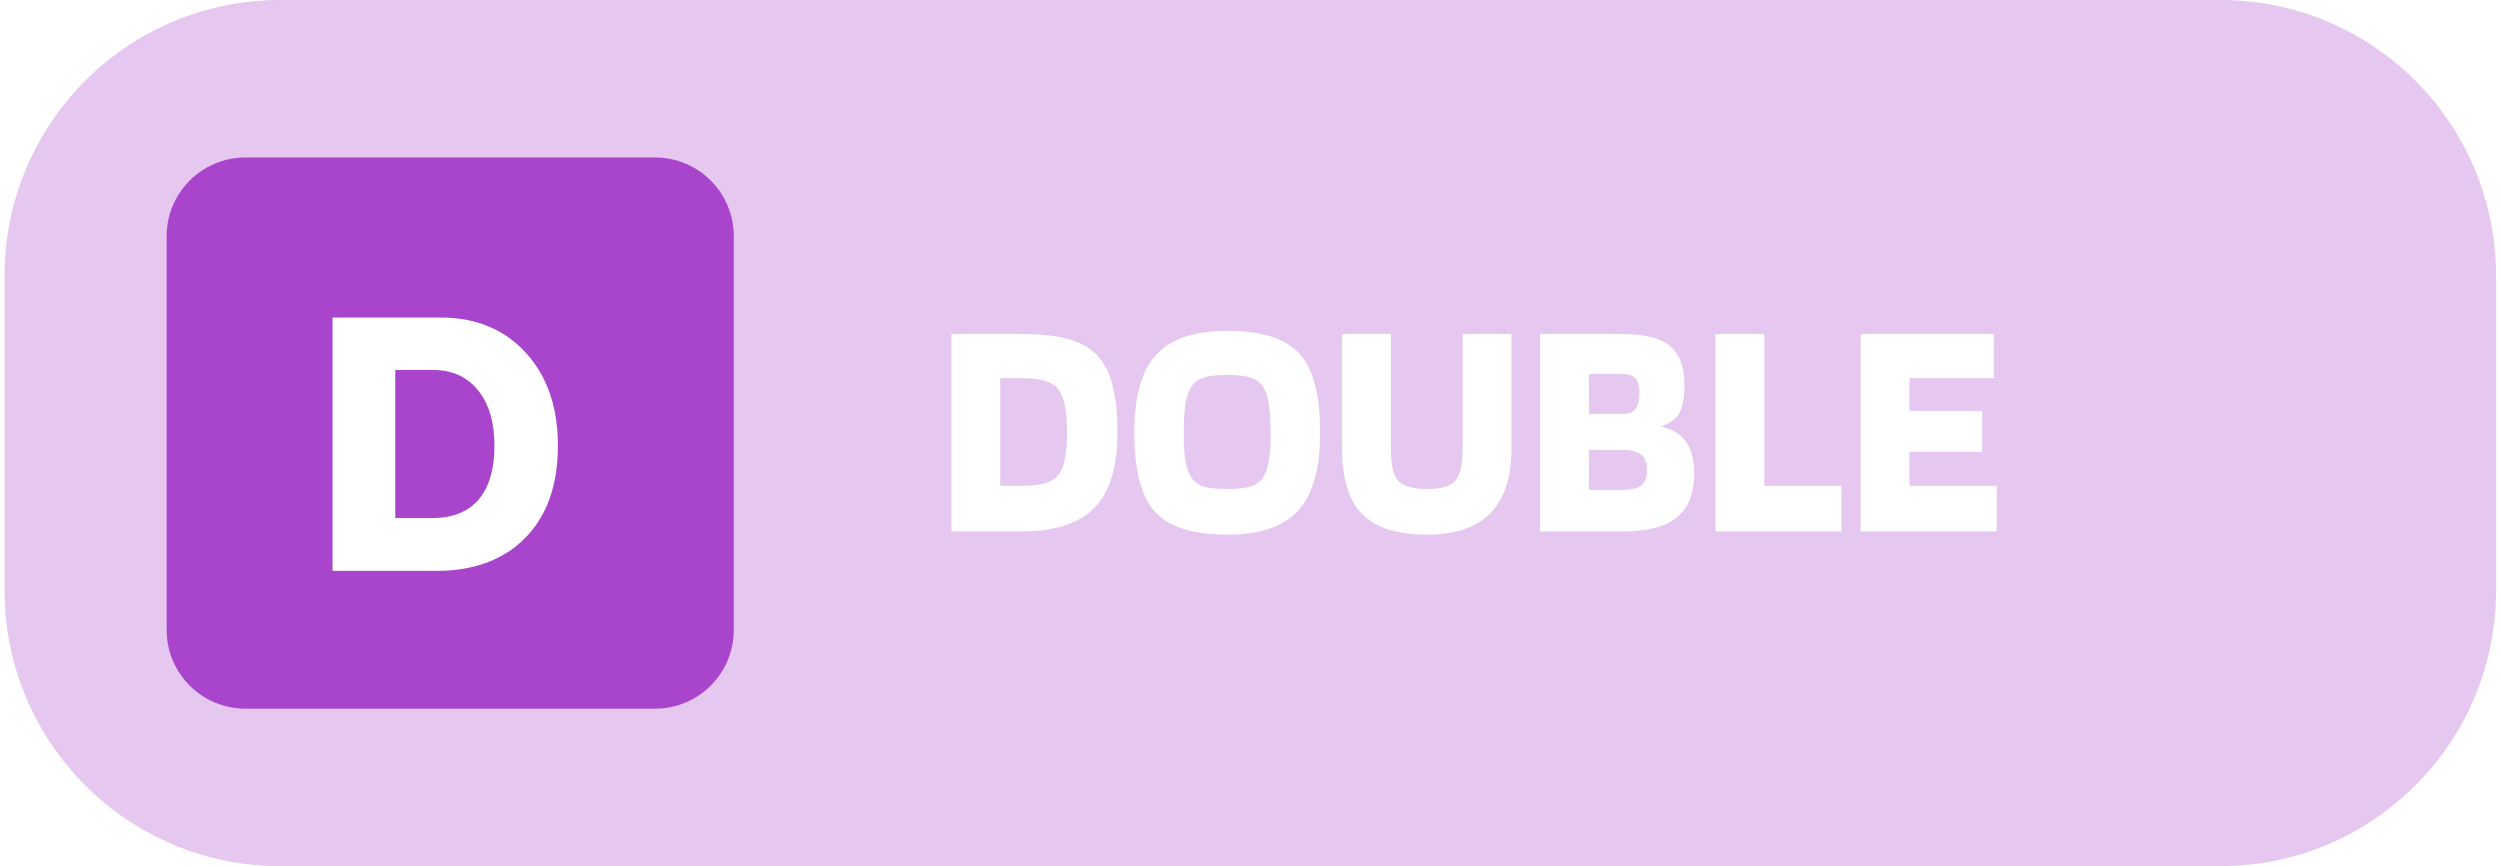 <svg width="127" height="44" viewBox="0 0 127 44" fill="none" xmlns="http://www.w3.org/2000/svg">
<g filter="url(#filter0_b_2585_7818)">
<path d="M0.232 14C0.232 6.268 6.5 0 14.232 0H112.798C120.53 0 126.798 6.268 126.798 14V30C126.798 37.732 120.53 44 112.798 44H14.232C6.5 44 0.232 37.732 0.232 30V14Z" fill="#A944CC" fill-opacity="0.3"/>
</g>
<g filter="url(#filter1_b_2585_7818)">
<path d="M8.465 12C8.465 9.791 10.256 8 12.465 8H33.276C35.486 8 37.276 9.791 37.276 12V32C37.276 34.209 35.486 36 33.276 36H12.465C10.256 36 8.465 34.209 8.465 32V12Z" fill="#A944CC"/>
</g>
<path d="M20.079 26.318H21.951C22.983 26.318 23.769 26.006 24.309 25.382C24.849 24.746 25.119 23.834 25.119 22.646C25.119 21.458 24.843 20.522 24.291 19.838C23.739 19.142 22.971 18.794 21.987 18.794H20.079V26.318ZM16.893 29V16.13H22.383C24.171 16.13 25.611 16.724 26.703 17.912C27.795 19.1 28.341 20.678 28.341 22.646C28.341 24.962 27.597 26.69 26.109 27.83C25.065 28.61 23.757 29 22.185 29H16.893Z" fill="white"/>
<path d="M51.838 27H48.334V16.968H51.838C52.862 16.968 53.673 17.053 54.27 17.224C54.878 17.395 55.364 17.667 55.726 18.04C56.089 18.413 56.35 18.92 56.51 19.56C56.681 20.189 56.766 20.995 56.766 21.976C56.766 23.715 56.377 24.989 55.598 25.8C54.82 26.6 53.566 27 51.838 27ZM53.806 19.848C53.657 19.624 53.438 19.464 53.15 19.368C52.862 19.261 52.425 19.208 51.838 19.208H50.814V24.68H51.838C52.414 24.68 52.846 24.632 53.134 24.536C53.422 24.44 53.646 24.285 53.806 24.072C53.945 23.869 54.046 23.603 54.11 23.272C54.174 22.931 54.206 22.499 54.206 21.976C54.206 21.443 54.174 21.011 54.11 20.68C54.046 20.339 53.945 20.061 53.806 19.848ZM67.063 21.976C67.063 23.8 66.69 25.123 65.943 25.944C65.207 26.755 64.007 27.16 62.343 27.16C60.605 27.16 59.383 26.776 58.679 26.008C57.975 25.24 57.623 23.896 57.623 21.976C57.623 20.152 57.991 18.835 58.727 18.024C59.474 17.213 60.679 16.808 62.343 16.808C64.082 16.808 65.303 17.192 66.007 17.96C66.711 18.728 67.063 20.067 67.063 21.976ZM60.439 24.12C60.578 24.387 60.781 24.573 61.047 24.68C61.325 24.787 61.757 24.84 62.343 24.84C62.93 24.84 63.357 24.787 63.623 24.68C63.901 24.573 64.109 24.387 64.247 24.12C64.354 23.907 64.429 23.629 64.471 23.288C64.525 22.947 64.551 22.509 64.551 21.976C64.551 21.432 64.525 20.989 64.471 20.648C64.429 20.296 64.354 20.013 64.247 19.8C64.119 19.523 63.917 19.331 63.639 19.224C63.373 19.107 62.941 19.048 62.343 19.048C61.746 19.048 61.309 19.107 61.031 19.224C60.765 19.331 60.567 19.523 60.439 19.8C60.333 20.013 60.253 20.296 60.199 20.648C60.157 20.989 60.135 21.432 60.135 21.976C60.135 22.509 60.157 22.947 60.199 23.288C60.253 23.629 60.333 23.907 60.439 24.12ZM74.304 22.776V16.968H76.784V22.776C76.784 24.237 76.427 25.336 75.712 26.072C74.998 26.797 73.926 27.16 72.496 27.16C70.992 27.16 69.894 26.813 69.2 26.12C68.518 25.427 68.176 24.312 68.176 22.776V16.968H70.656V22.776C70.656 23.587 70.779 24.136 71.024 24.424C71.28 24.701 71.771 24.84 72.496 24.84C73.211 24.84 73.691 24.701 73.936 24.424C74.182 24.136 74.304 23.587 74.304 22.776ZM86.065 24.056C86.065 25.069 85.766 25.816 85.169 26.296C84.582 26.765 83.654 27 82.385 27H78.241V16.968H82.385C83.537 16.968 84.353 17.171 84.833 17.576C85.323 17.971 85.569 18.637 85.569 19.576C85.569 20.173 85.489 20.632 85.329 20.952C85.169 21.261 84.849 21.501 84.369 21.672C84.945 21.789 85.371 22.045 85.649 22.44C85.926 22.835 86.065 23.373 86.065 24.056ZM83.281 19.944C83.281 19.592 83.211 19.347 83.073 19.208C82.945 19.069 82.715 19 82.385 19H80.721V21.032H82.385C82.715 21.032 82.945 20.952 83.073 20.792C83.211 20.621 83.281 20.339 83.281 19.944ZM83.665 23.896C83.665 23.512 83.569 23.245 83.377 23.096C83.185 22.936 82.854 22.856 82.385 22.856H80.721V24.888H82.385C82.854 24.888 83.185 24.813 83.377 24.664C83.569 24.515 83.665 24.259 83.665 23.896ZM93.547 24.68V27H87.147V16.968H89.627V24.68H93.547ZM101.434 24.68V27H94.522V16.968H101.29V19.208H97.002V20.872H100.698V22.952H97.002V24.68H101.434Z" fill="white"/>
<defs>
<filter id="filter0_b_2585_7818" x="-121.768" y="-122" width="370.564" height="288" filterUnits="userSpaceOnUse" color-interpolation-filters="sRGB">
<feFlood flood-opacity="0" result="BackgroundImageFix"/>
<feGaussianBlur in="BackgroundImageFix" stdDeviation="61"/>
<feComposite in2="SourceAlpha" operator="in" result="effect1_backgroundBlur_2585_7818"/>
<feBlend mode="normal" in="SourceGraphic" in2="effect1_backgroundBlur_2585_7818" result="shape"/>
</filter>
<filter id="filter1_b_2585_7818" x="-113.535" y="-114" width="272.812" height="272" filterUnits="userSpaceOnUse" color-interpolation-filters="sRGB">
<feFlood flood-opacity="0" result="BackgroundImageFix"/>
<feGaussianBlur in="BackgroundImageFix" stdDeviation="61"/>
<feComposite in2="SourceAlpha" operator="in" result="effect1_backgroundBlur_2585_7818"/>
<feBlend mode="normal" in="SourceGraphic" in2="effect1_backgroundBlur_2585_7818" result="shape"/>
</filter>
</defs>
</svg>
